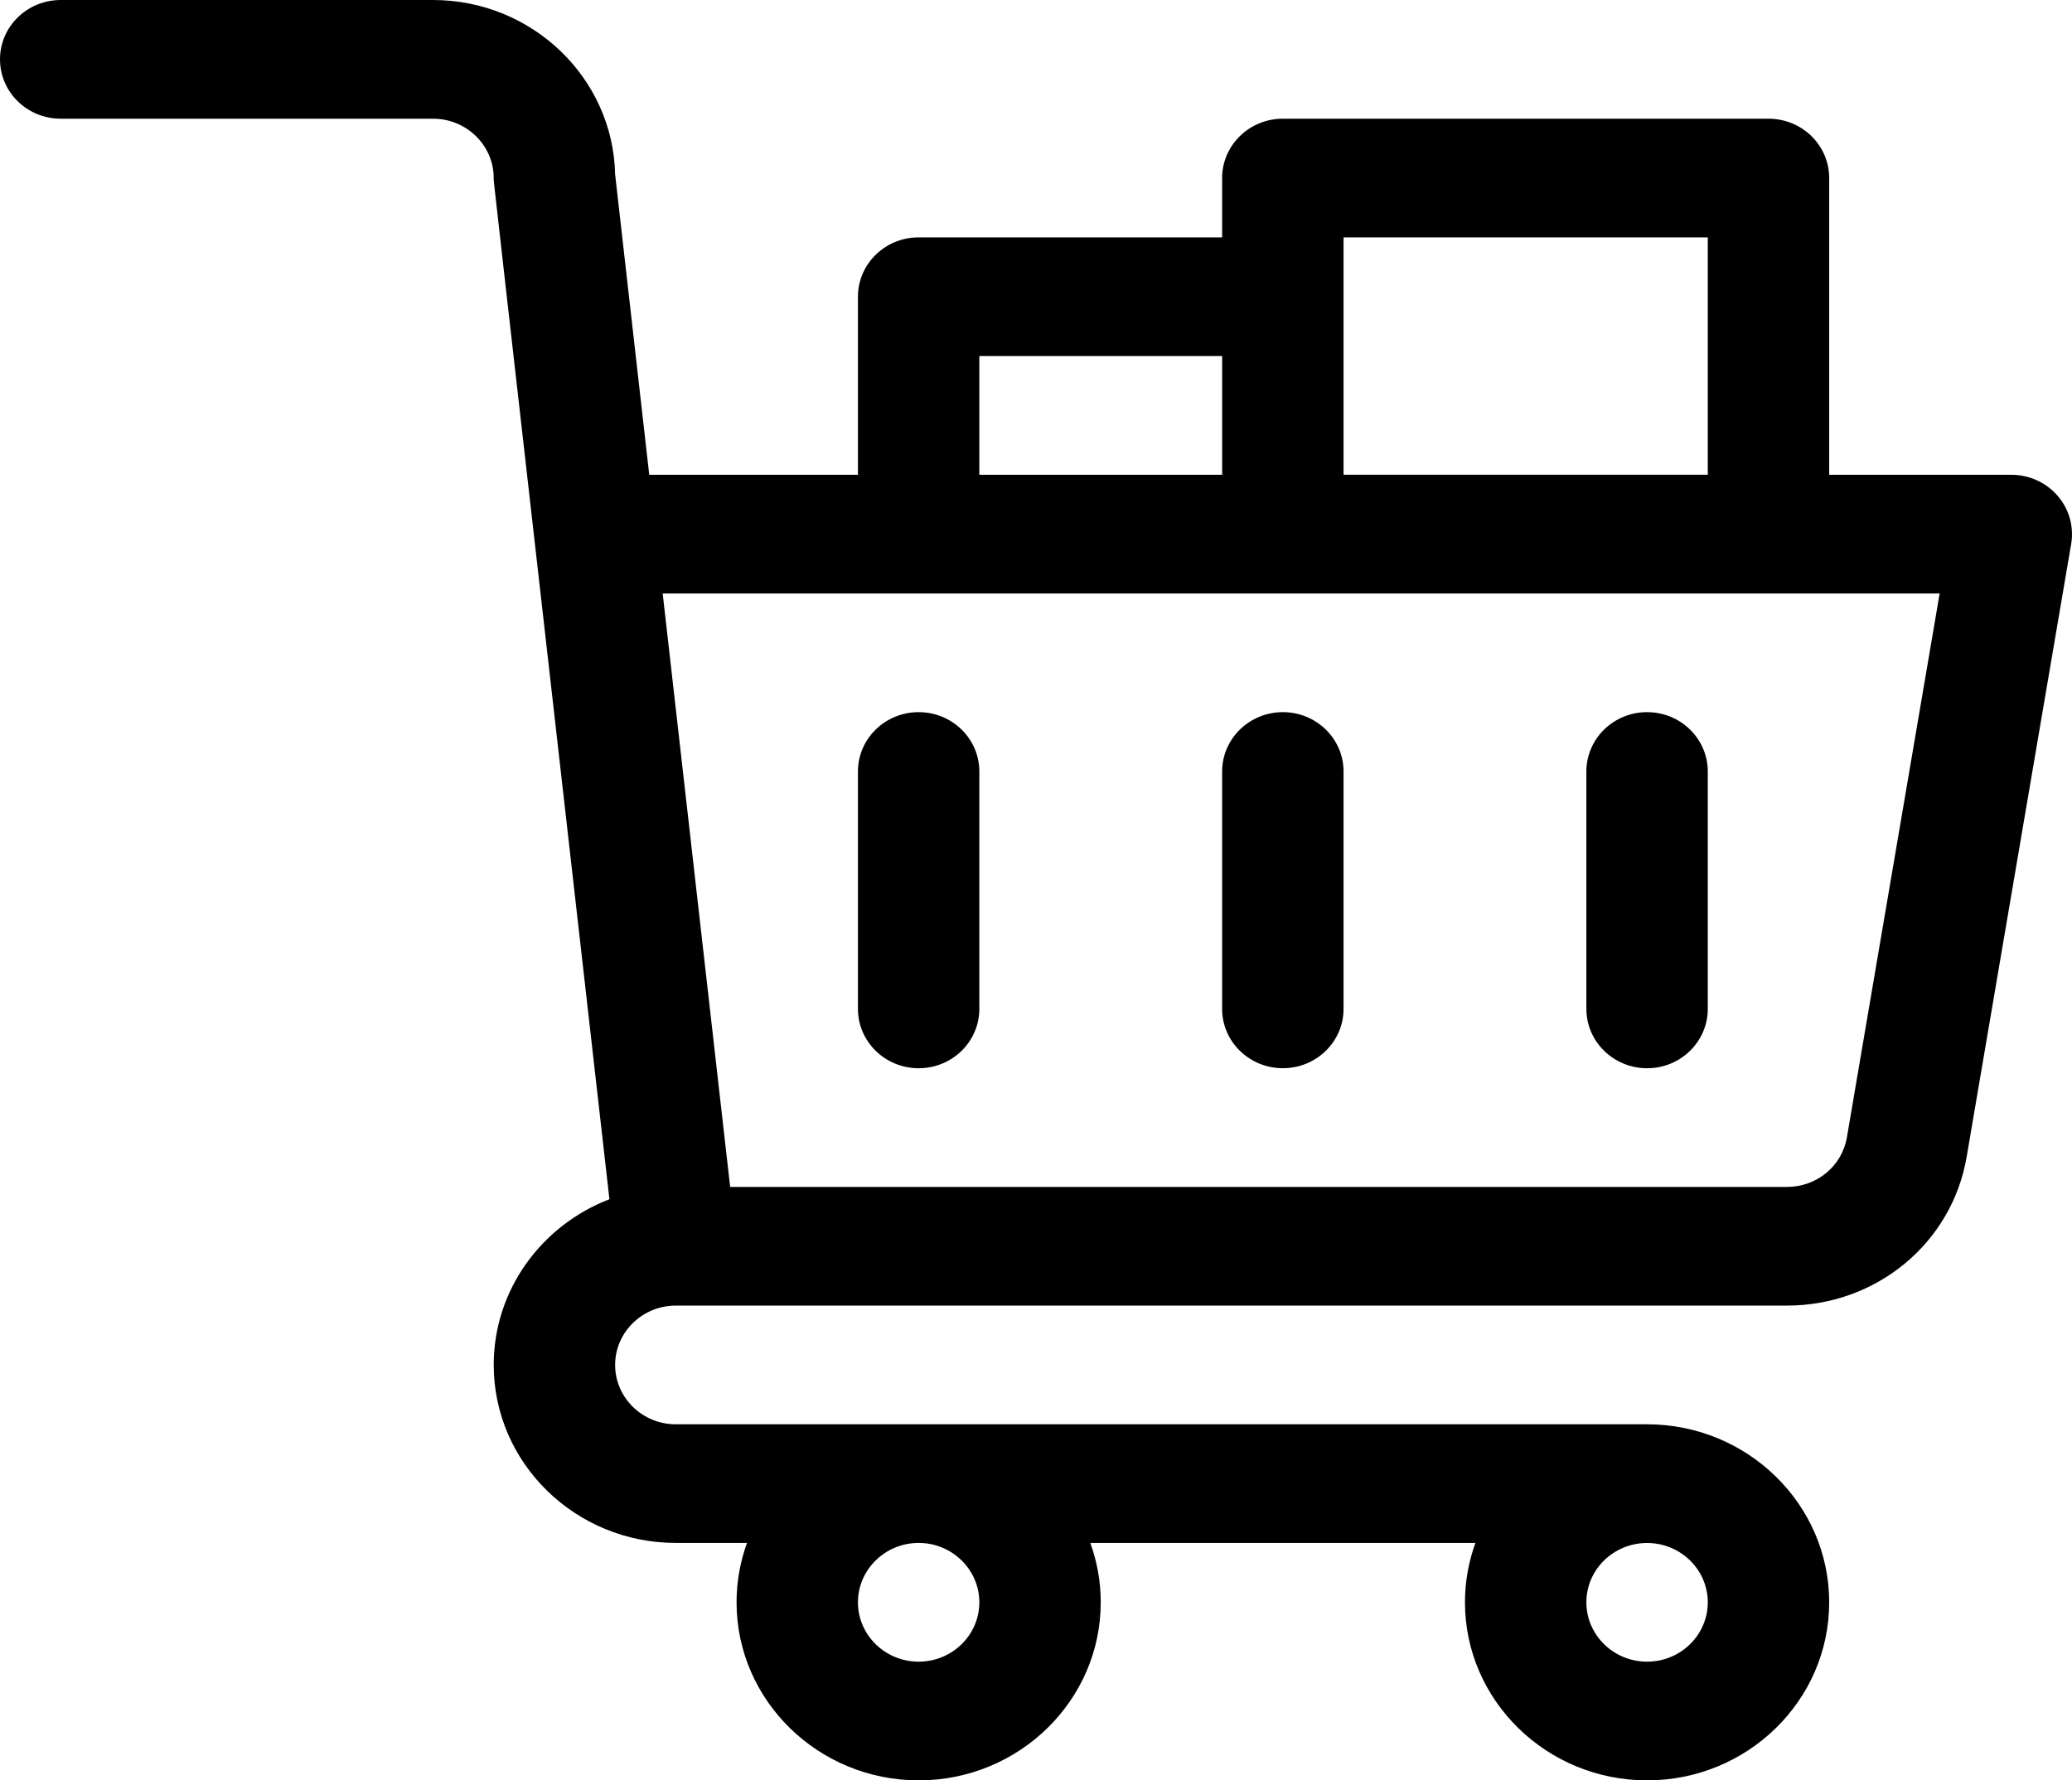 <?xml version="1.0" encoding="utf-8"?>
<!-- Generator: Adobe Illustrator 16.2.0, SVG Export Plug-In . SVG Version: 6.00 Build 0)  -->
<!DOCTYPE svg PUBLIC "-//W3C//DTD SVG 1.1//EN" "http://www.w3.org/Graphics/SVG/1.1/DTD/svg11.dtd">
<svg version="1.1" id="Слой_1" xmlns="http://www.w3.org/2000/svg" xmlns:xlink="http://www.w3.org/1999/xlink" x="0px" y="0px"
	 width="64px" height="55px" viewBox="0 0 64 55" enable-background="new 0 0 64 55" xml:space="preserve">
<path d="M63.555,15.315c-0.355-0.411-0.879-0.648-1.431-0.648H56.5V5.5c0-1.013-0.839-1.833-1.875-1.833h-15
	c-1.036,0-1.876,0.82-1.876,1.833v1.833h-9.374c-1.036,0-1.875,0.821-1.875,1.834v5.5h-6.446l-1.054-9.278
	C18.938,2.408,16.438,0,13.375,0h-11.5C0.839,0,0,0.821,0,1.833c0,1.013,0.839,1.834,1.875,1.834h11.5
	c1.033,0,1.875,0.822,1.875,1.833c0,0.158-0.237-1.988,3.574,31.547c-2.09,0.804-3.574,2.795-3.574,5.119
	c0,3.034,2.524,5.499,5.625,5.499h2.198c-0.208,0.575-0.322,1.192-0.322,1.835c0,3.032,2.524,5.5,5.625,5.5
	C31.477,55,34,52.532,34,49.5c0-0.643-0.114-1.26-0.323-1.835h11.896c-0.209,0.575-0.323,1.192-0.323,1.835
	c0,3.032,2.523,5.5,5.625,5.5c3.102,0,5.625-2.468,5.625-5.5S53.976,44,50.875,44h-30C19.841,44,19,43.178,19,42.166
	c0-1.01,0.841-1.833,1.875-1.833h34.323c2.761,0,5.095-1.933,5.548-4.595l3.229-18.938C64.064,16.27,63.912,15.726,63.555,15.315z
	 M50.875,47.667c1.034,0,1.875,0.823,1.875,1.833c0,1.011-0.841,1.833-1.875,1.833C49.841,51.333,49,50.511,49,49.5
	C49,48.486,49.841,47.667,50.875,47.667z M28.375,47.665c1.034,0,1.875,0.825,1.875,1.835c0,1.011-0.841,1.833-1.875,1.833
	c-1.033,0-1.875-0.822-1.875-1.833C26.5,48.49,27.342,47.665,28.375,47.665z M41.5,7.333h11.25v7.333H41.5V7.333z M30.25,11h7.5
	v3.667h-7.5V11z M57.047,35.135c-0.151,0.888-0.929,1.532-1.85,1.532H22.553l-2.084-18.333h39.443L57.047,35.135z M26.5,31.167
	v-7.333c0-1.012,0.839-1.834,1.875-1.834c1.036,0,1.875,0.822,1.875,1.834v7.333c0,1.012-0.839,1.834-1.875,1.834
	C27.339,33,26.5,32.179,26.5,31.167z M37.749,31.167v-7.333c0-1.012,0.84-1.834,1.876-1.834c1.035,0,1.875,0.822,1.875,1.834v7.333
	C41.5,32.179,40.66,33,39.625,33C38.589,33,37.749,32.179,37.749,31.167z M49,31.167v-7.333C49,22.821,49.839,22,50.875,22
	c1.036,0,1.875,0.822,1.875,1.834v7.333c0,1.012-0.839,1.834-1.875,1.834C49.839,33,49,32.179,49,31.167z"/>
</svg>
